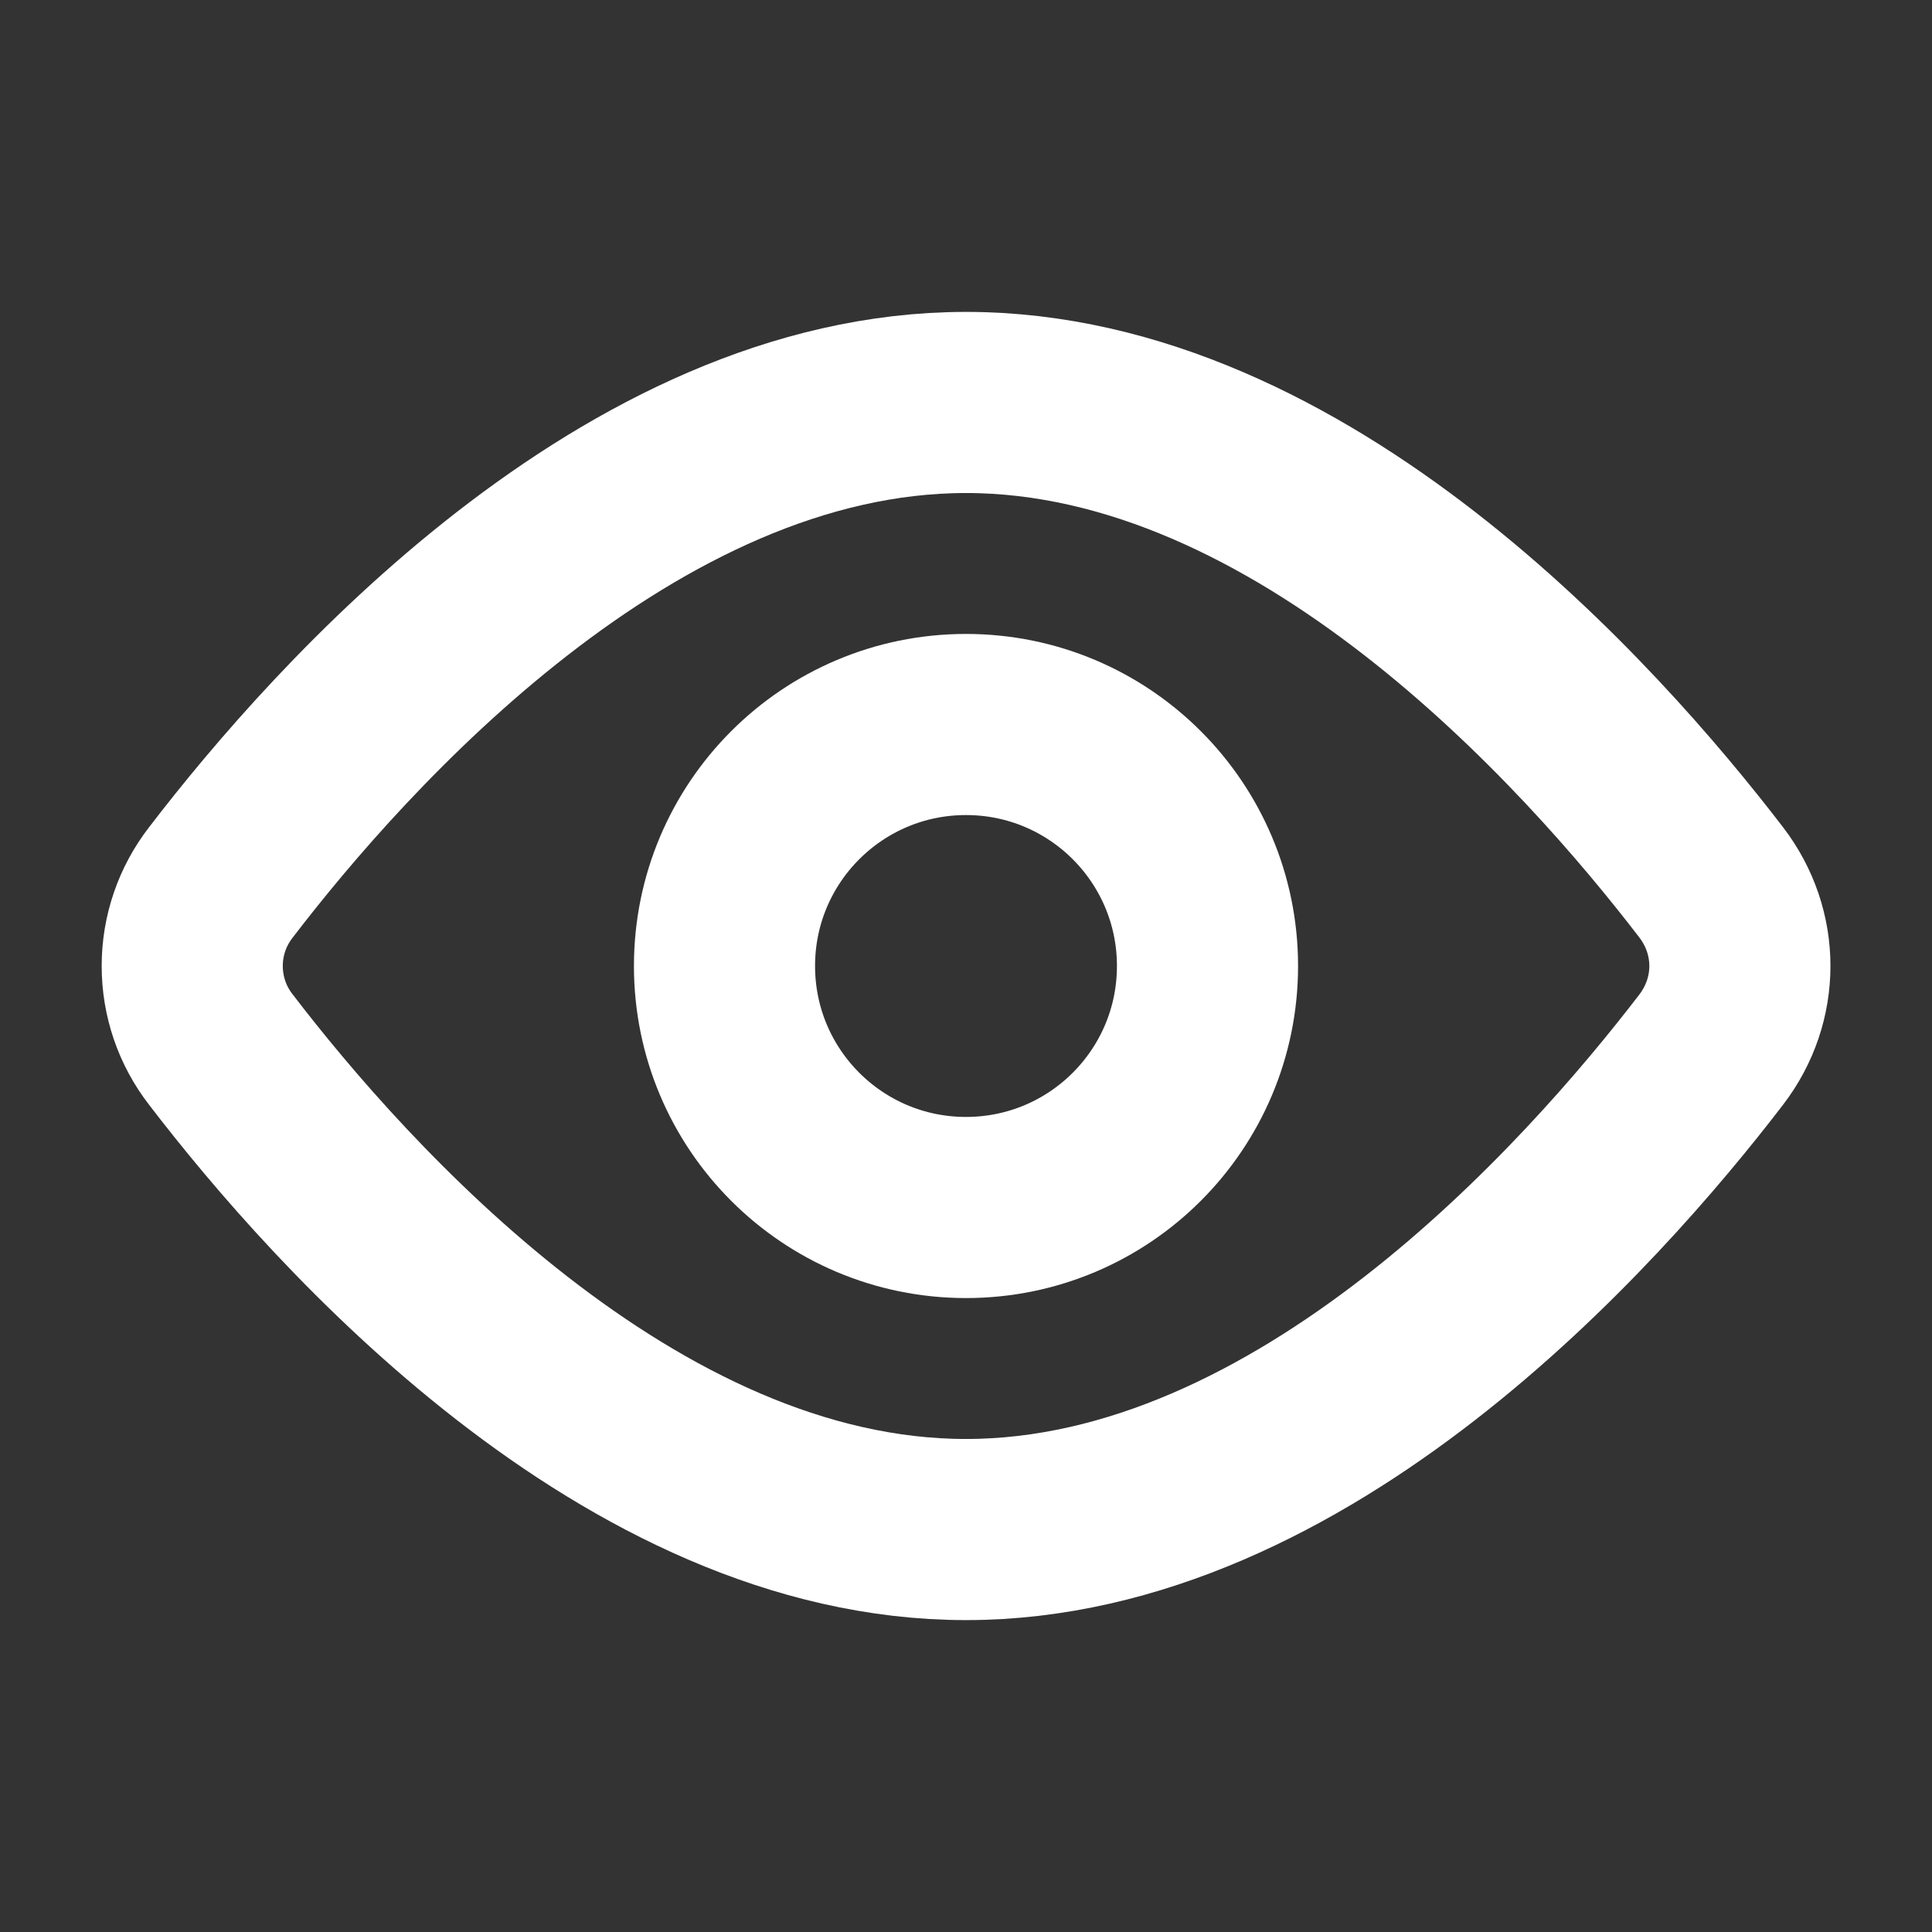<svg width="16" height="16" viewBox="0 0 16 16" fill="none" xmlns="http://www.w3.org/2000/svg">
<rect x="0" y="0" width="16" height="16" fill="#333333" stroke="none"/>
<path d="M14.172 7.308C14.488 7.721 14.488 8.279 14.172 8.692C13.176 9.991 10.788 12.667 8 12.667C5.212 12.667 2.824 9.991 1.829 8.692C1.675 8.494 1.592 8.251 1.592 8C1.592 7.749 1.675 7.506 1.829 7.308C2.824 6.009 5.212 3.333 8 3.333C10.788 3.333 13.176 6.009 14.172 7.308V7.308Z" stroke="white" stroke-width="1.5" stroke-linecap="round"/>
<path d="M8 10C9.105 10 10 9.105 10 8C10 6.895 9.105 6 8 6C6.895 6 6 6.895 6 8C6 9.105 6.895 10 8 10Z" stroke="white" stroke-width="1.5" stroke-linecap="round" stroke-linejoin="round"/>
</svg>
